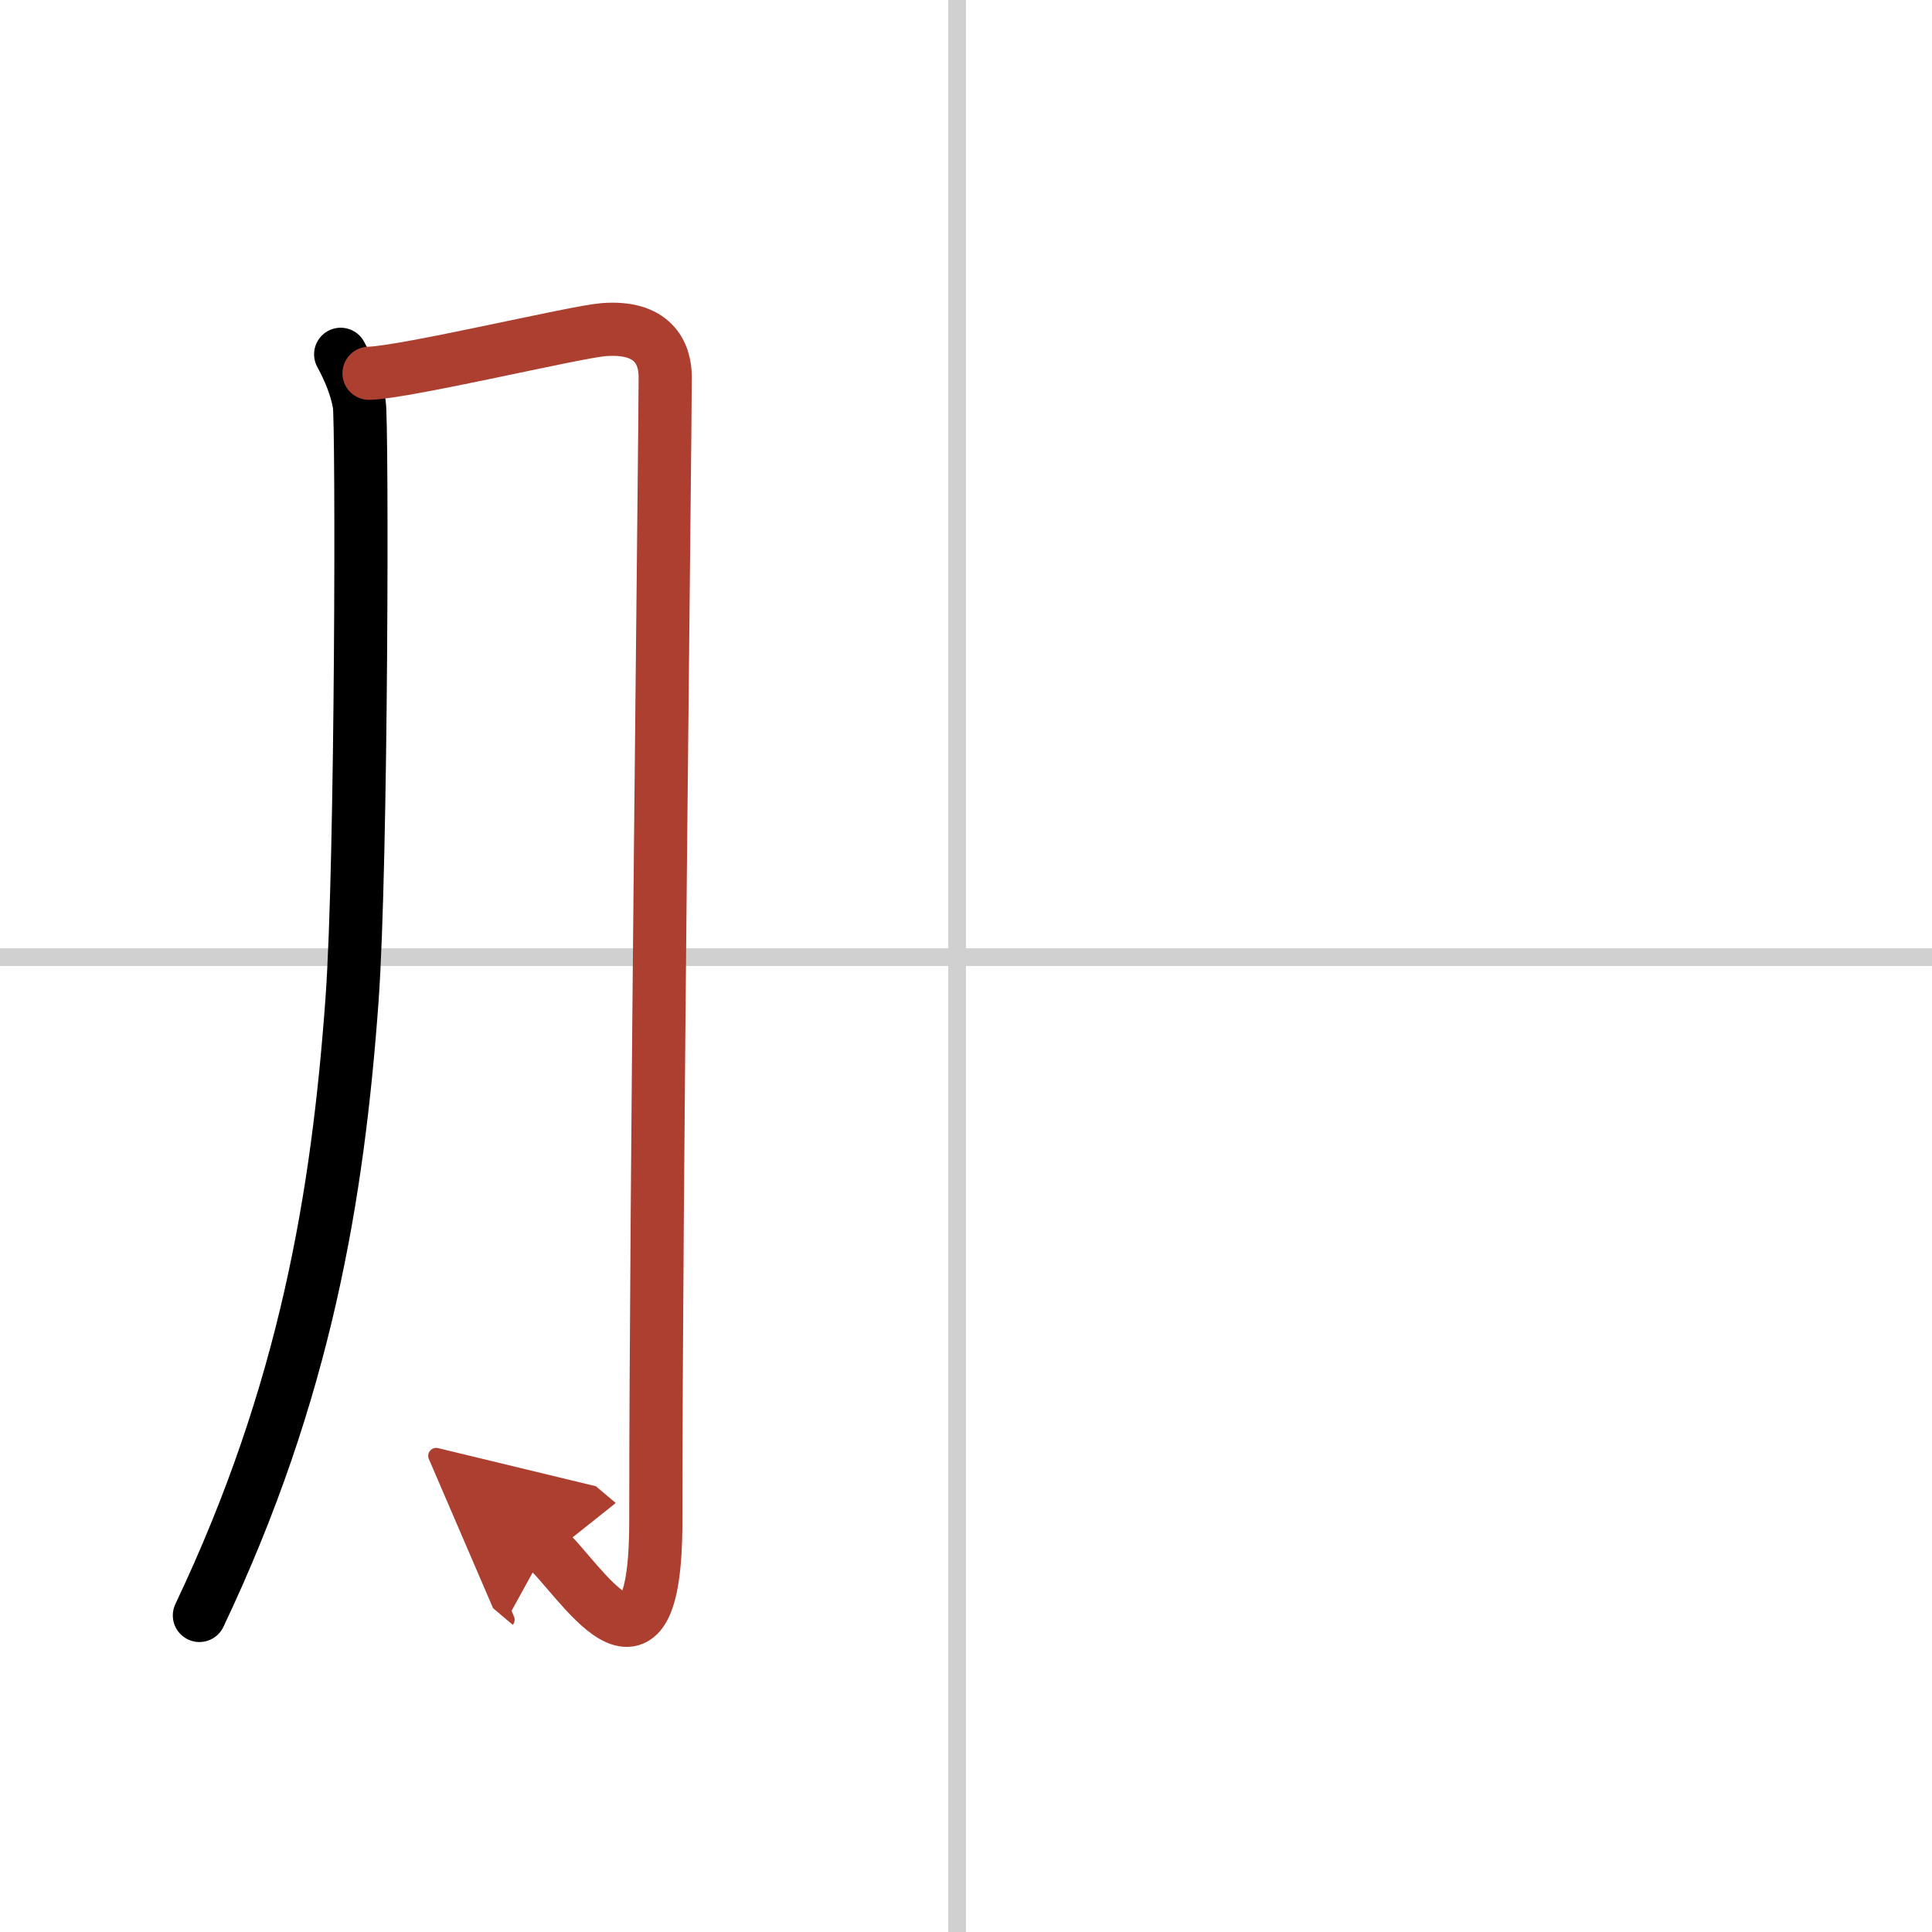 <svg width="400" height="400" viewBox="0 0 109 109" xmlns="http://www.w3.org/2000/svg"><defs><marker id="a" markerWidth="4" orient="auto" refX="1" refY="5" viewBox="0 0 10 10"><polyline points="0 0 10 5 0 10 1 5" fill="#ad3f31" stroke="#ad3f31"/></marker></defs><g fill="none" stroke="#000" stroke-linecap="round" stroke-linejoin="round" stroke-width="3"><rect width="100%" height="100%" fill="#fff" stroke="#fff"/><line x1="54" x2="54" y2="109" stroke="#d0d0d0" stroke-width="1"/><line x2="109" y1="54" y2="54" stroke="#d0d0d0" stroke-width="1"/><path d="m19.22 19.99c0.52 0.95 0.88 1.88 1.05 2.8s0.15 25.9-0.41 33.63c-0.8 11-2.61 22.08-8.61 34.72"/><path d="m20.82 21.06c2.1-0.06 11.65-2.34 13.21-2.46 2.8-0.23 3.5 1.31 3.5 2.67 0 3.23-0.53 46.22-0.53 64.55 0 10.69-4.41 3.05-6.2 1.54" marker-end="url(#a)" stroke="#ad3f31"/></g></svg>
